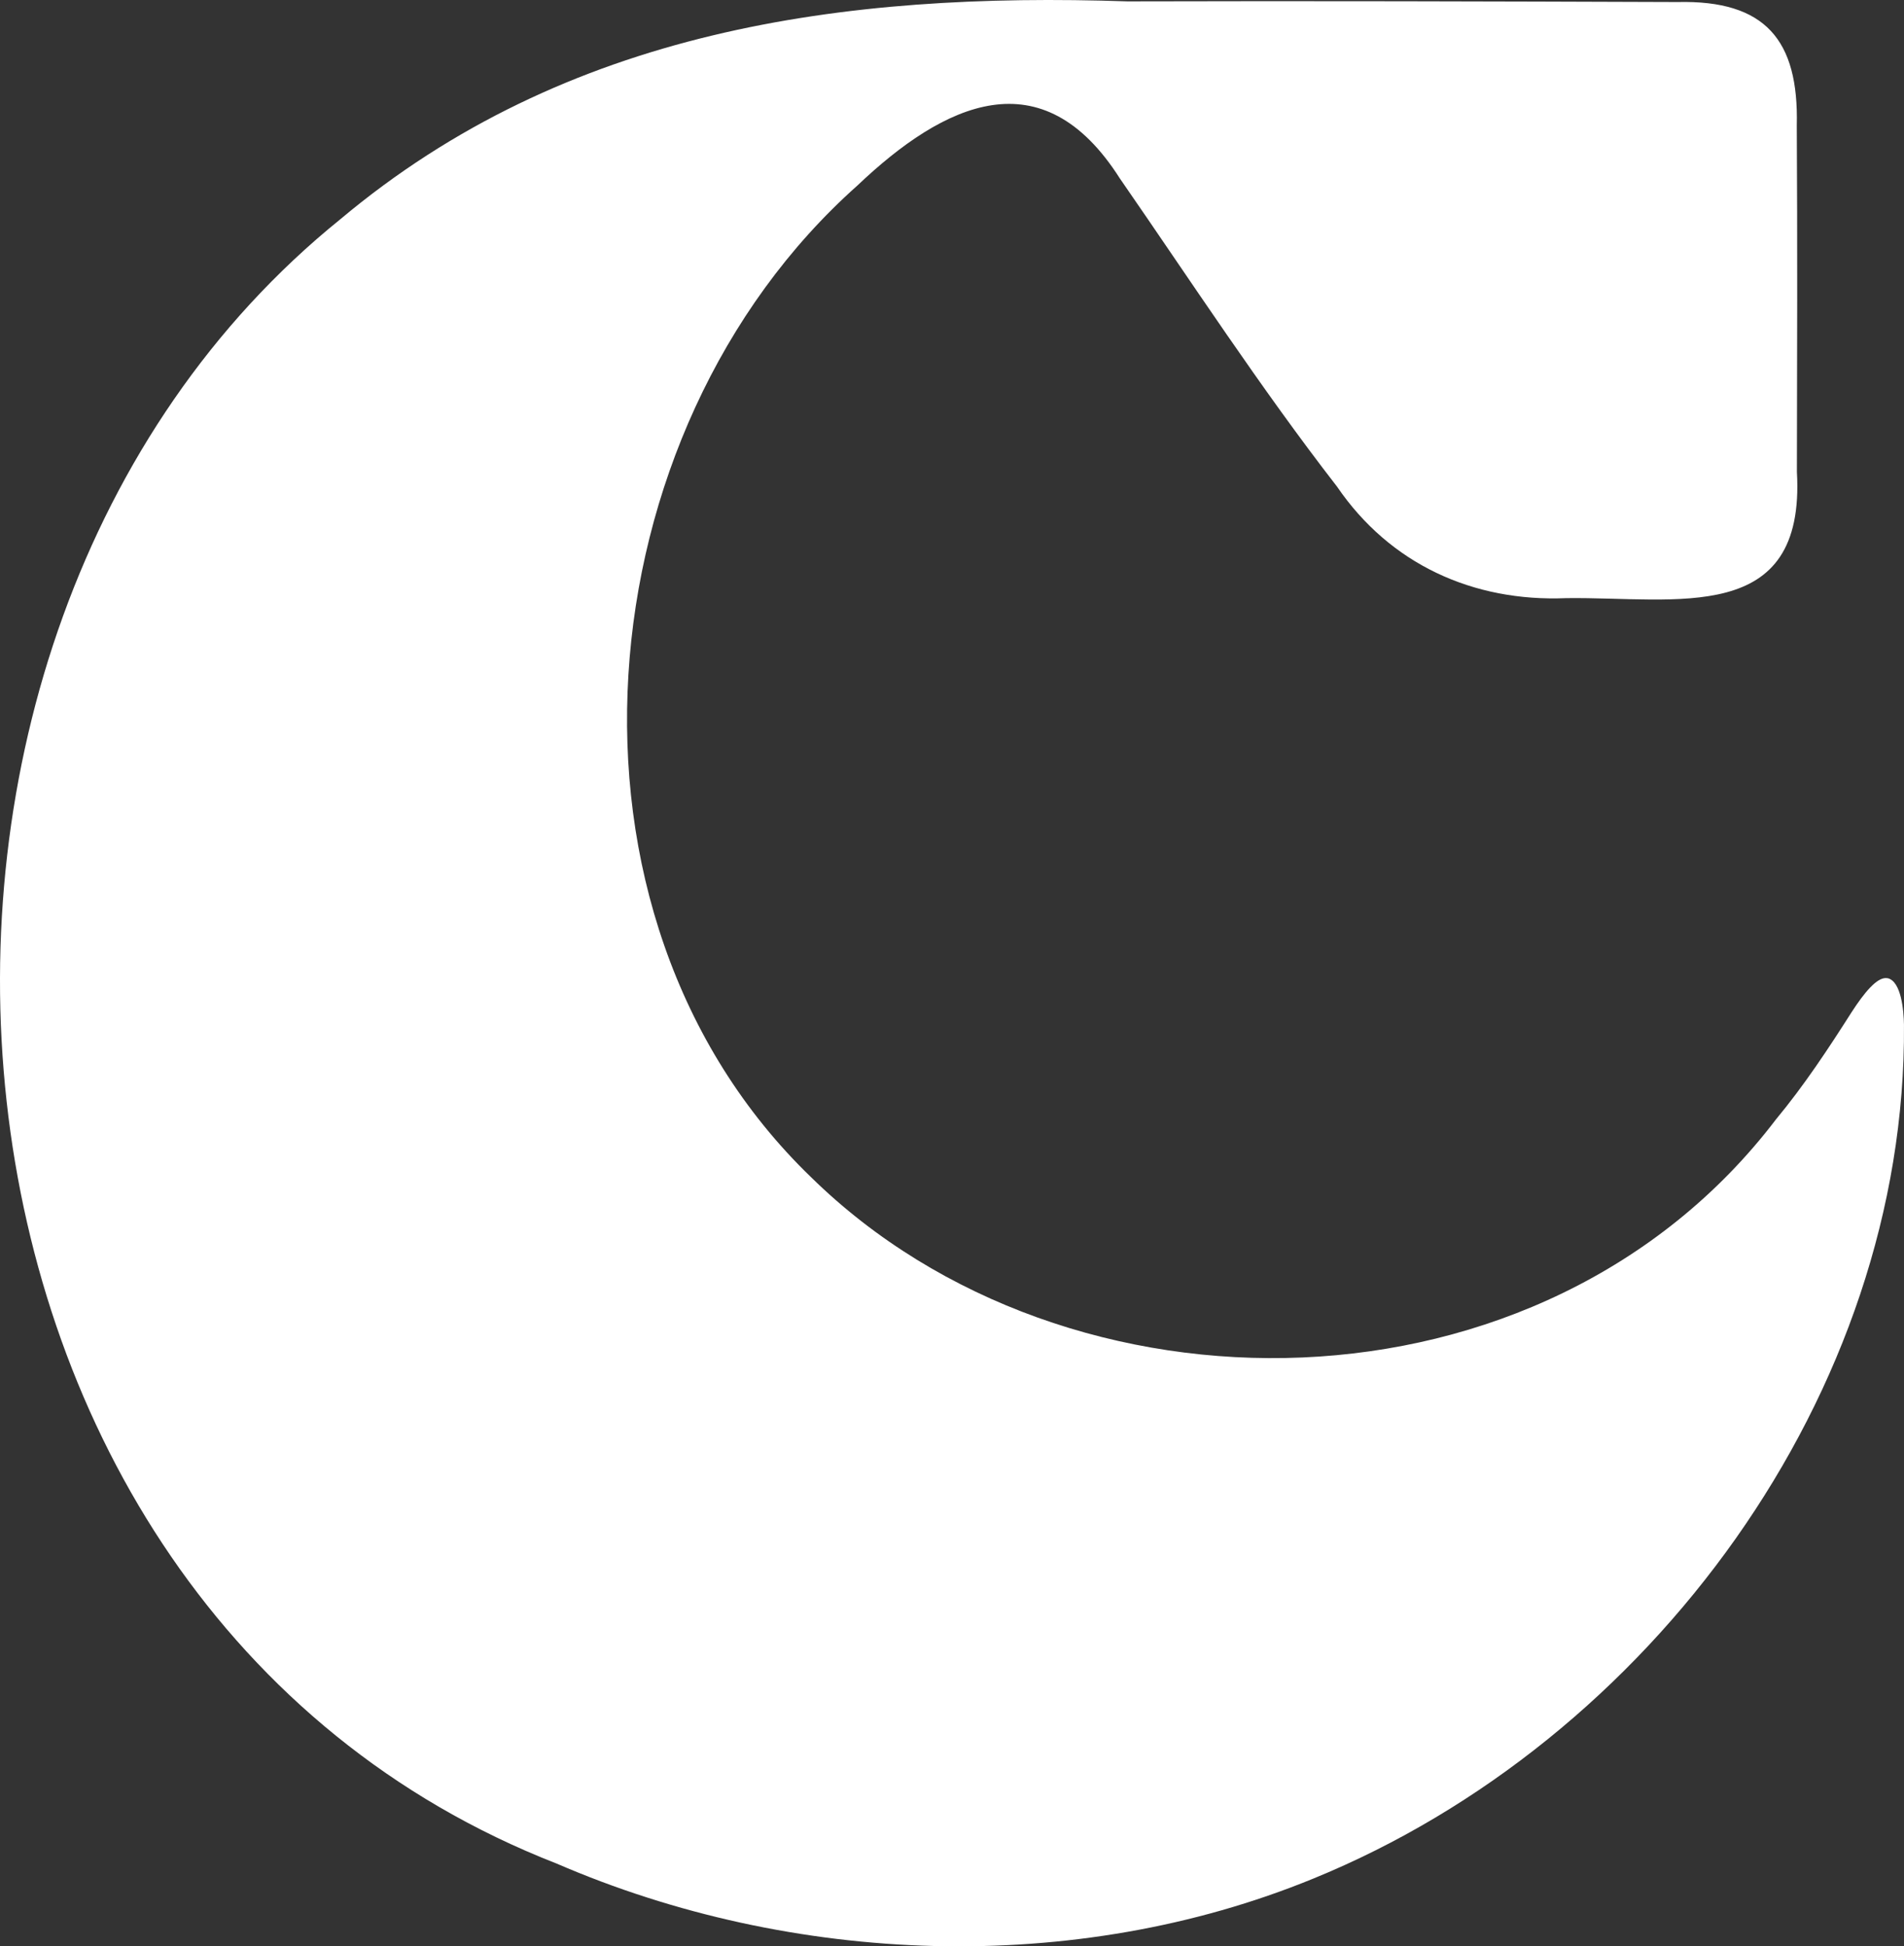 <svg width="406" height="415" viewBox="0 0 406 415" fill="none" xmlns="http://www.w3.org/2000/svg">
<rect x="0" y="0" width="406" height="415" fill="#333333" stroke="none"/>
<path d="M402.252 208.553C400.197 208.386 397.482 211.716 394.858 215.774C389.946 223.488 384.741 231.403 378.692 238.691C329.023 303.911 227.689 304.706 172.974 251.032C114.7 194.856 124.04 91.893 182.799 39.583C201.38 21.912 222.233 12.014 238.784 38.035C254.023 60.048 268.669 82.564 285.119 103.782C296.348 120.223 314.018 128.381 334.036 127.536C357.521 127.235 385.05 133.552 383.162 100.628C383.212 75.669 383.287 51.698 383.137 26.739C383.571 8.541 376.445 -0.001 357.722 0.434C317.46 0.291 279.547 0.183 240.413 0.291C179.724 -1.758 120.773 6.316 72.583 46.736C-37.691 135.811 -22.293 342.332 118.643 397.336C168.98 419.115 229.134 421.399 279.989 400.582C351.748 371.315 406.58 297.125 405.995 218.493C405.937 215.355 405.402 209.381 402.603 208.595L402.252 208.553Z" fill="white"/>
</svg>
